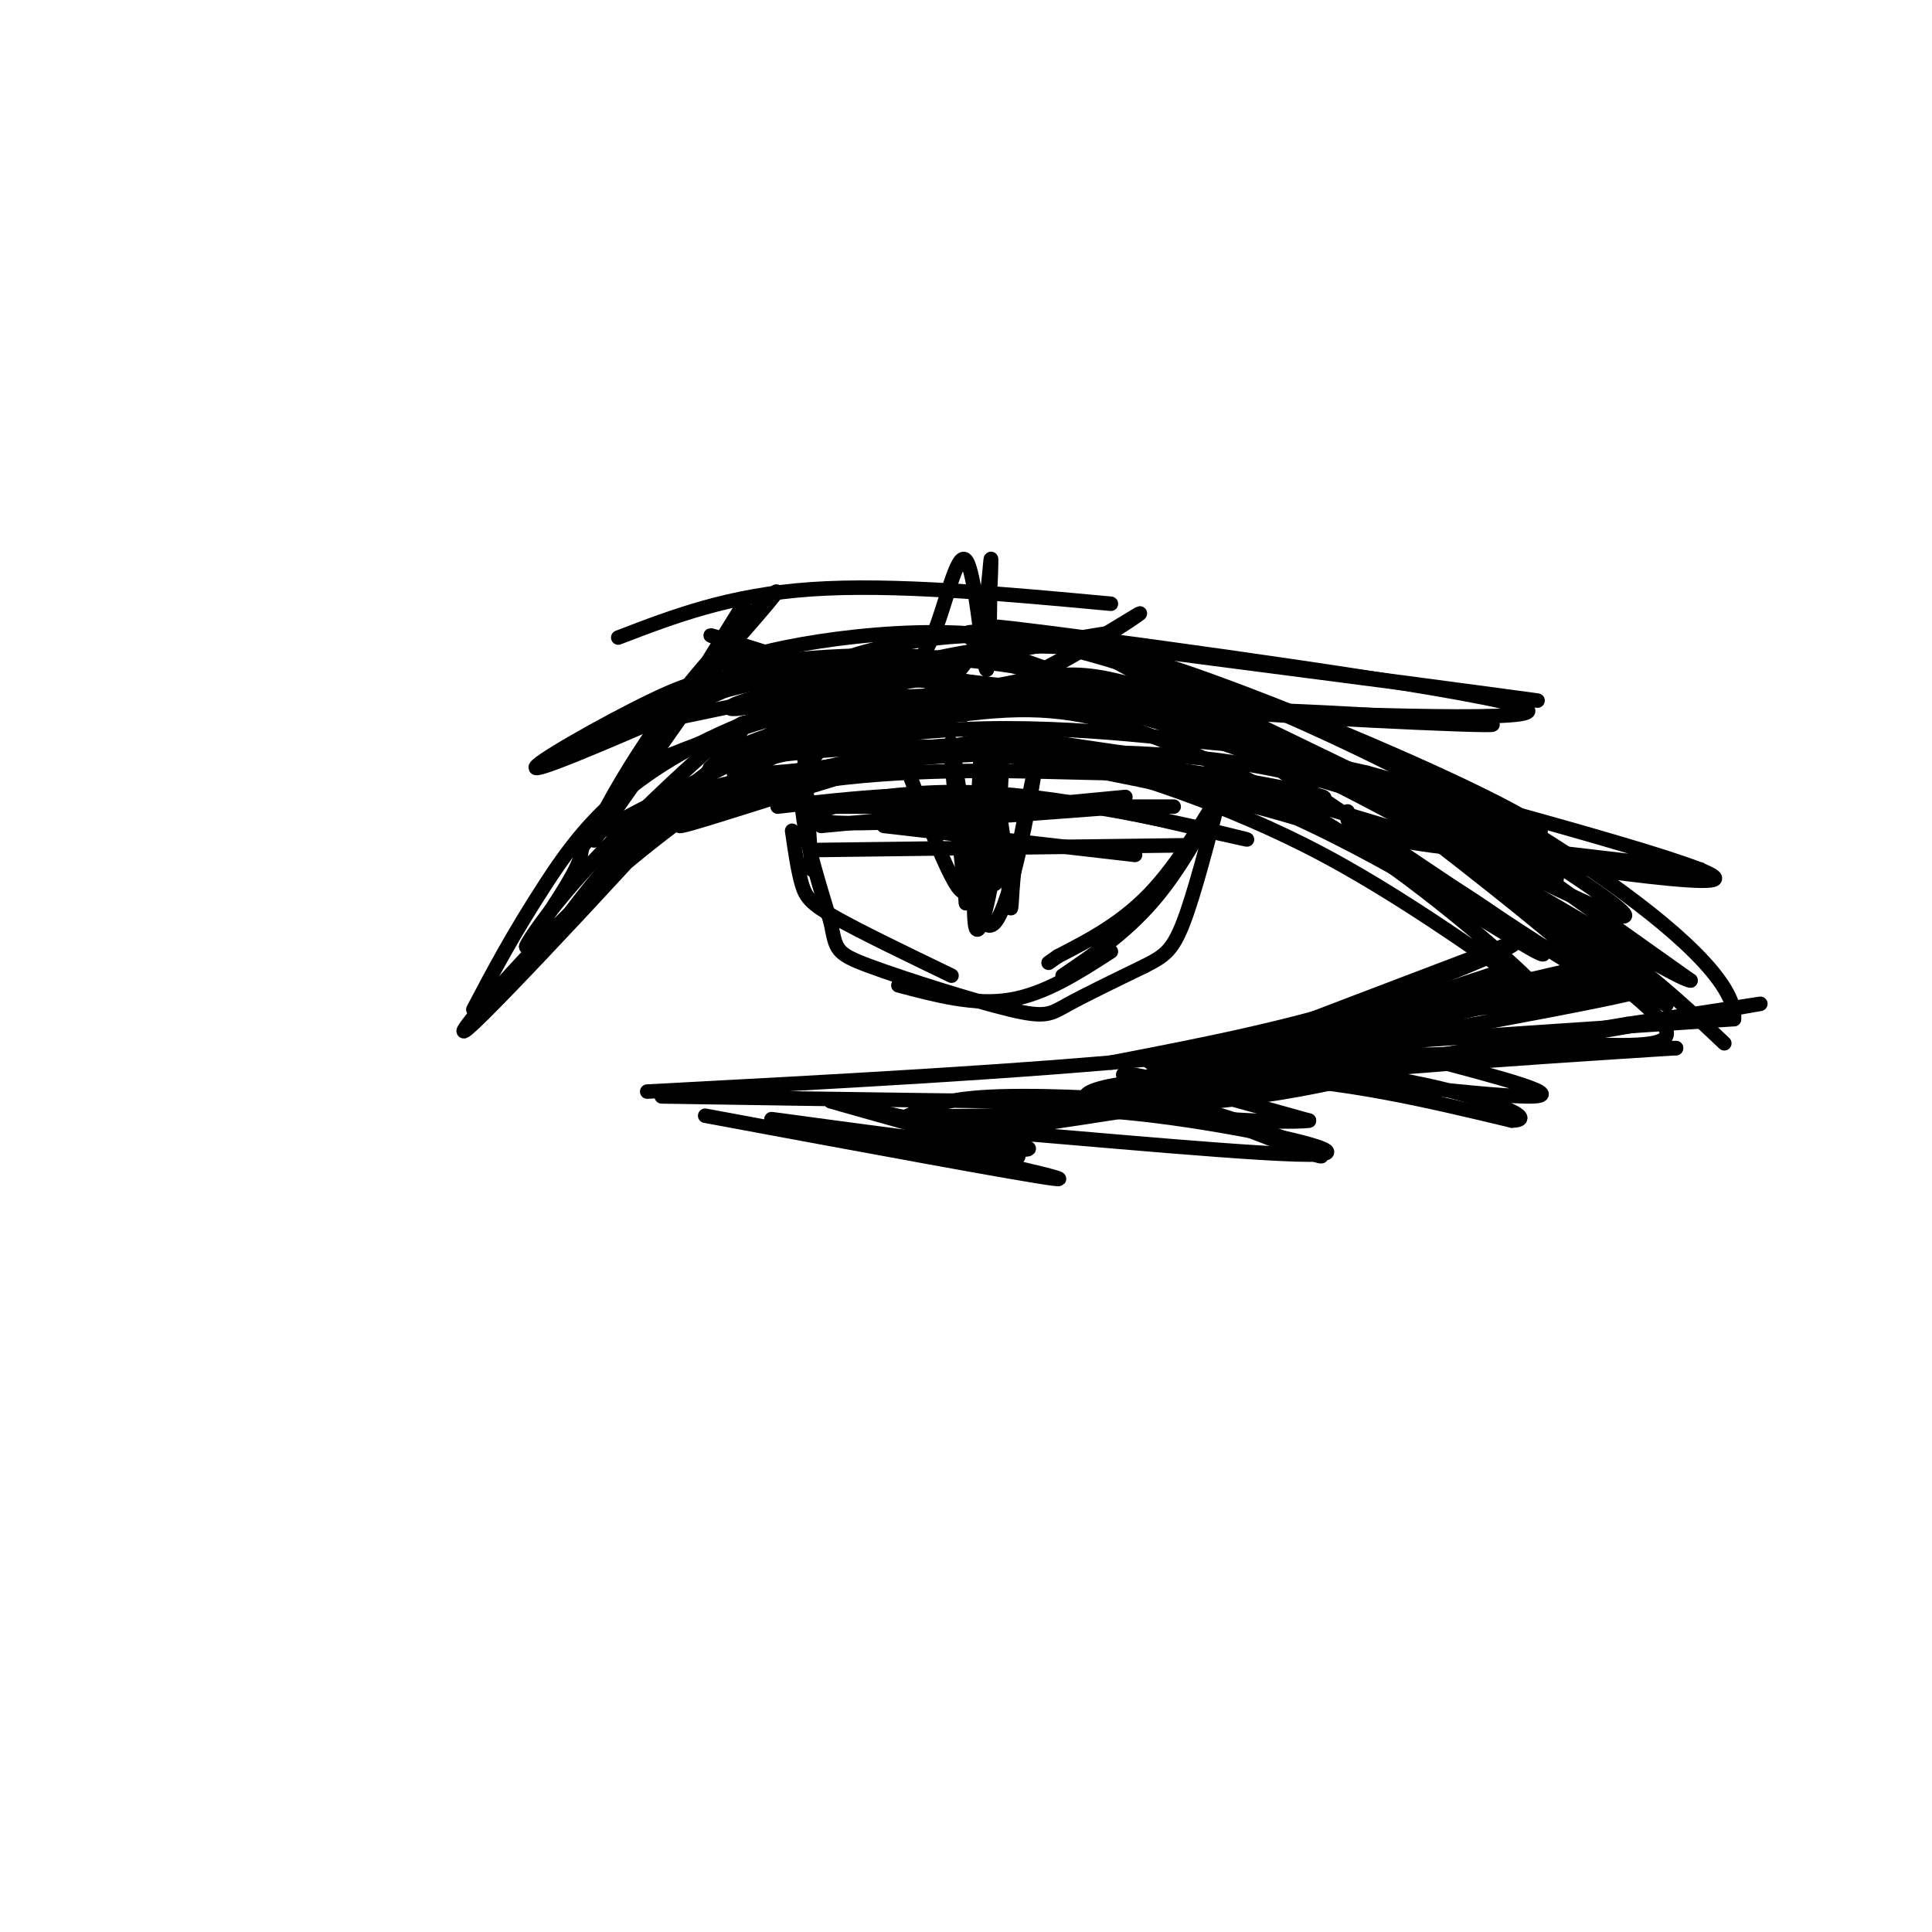 <svg viewBox='0 0 400 400' version='1.1' xmlns='http://www.w3.org/2000/svg' xmlns:xlink='http://www.w3.org/1999/xlink'><g fill='none' stroke='rgb(0,0,0)' stroke-width='3' stroke-linecap='round' stroke-linejoin='round'><path d='M115,193c8.947,-11.852 17.895,-23.703 33,-34c15.105,-10.297 36.368,-19.038 32,-16c-4.368,3.038 -34.368,17.856 -48,25c-13.632,7.144 -10.895,6.612 -12,10c-1.105,3.388 -6.053,10.694 -11,18'/><path d='M109,196c-0.672,0.705 3.149,-6.532 16,-20c12.851,-13.468 34.733,-33.167 28,-24c-6.733,9.167 -42.082,47.199 -53,58c-10.918,10.801 2.595,-5.628 15,-18c12.405,-12.372 23.703,-20.686 35,-29'/><path d='M150,163c11.167,-8.333 21.583,-14.667 32,-21'/><path d='M98,209c4.083,-7.750 8.167,-15.500 15,-26c6.833,-10.500 16.417,-23.750 43,-34c26.583,-10.250 70.167,-17.500 74,-18c3.833,-0.500 -32.083,5.750 -68,12'/><path d='M162,143c-13.591,3.107 -13.567,4.876 -5,3c8.567,-1.876 25.677,-7.396 38,-10c12.323,-2.604 19.860,-2.292 26,-2c6.140,0.292 10.883,0.563 24,5c13.117,4.437 34.608,13.041 52,21c17.392,7.959 30.683,15.274 15,11c-15.683,-4.274 -60.342,-20.137 -105,-36'/><path d='M207,135c-15.568,-6.379 -1.989,-4.327 13,-1c14.989,3.327 31.389,7.927 43,12c11.611,4.073 18.432,7.617 37,19c18.568,11.383 48.884,30.603 31,23c-17.884,-7.603 -83.967,-42.029 -100,-51c-16.033,-8.971 17.983,7.515 52,24'/><path d='M283,161c24.849,16.466 60.972,45.632 62,47c1.028,1.368 -33.038,-25.063 -55,-40c-21.962,-14.937 -31.821,-18.381 -44,-21c-12.179,-2.619 -26.677,-4.413 -35,-5c-8.323,-0.587 -10.472,0.034 -19,2c-8.528,1.966 -23.437,5.276 -32,8c-8.563,2.724 -10.782,4.862 -13,7'/><path d='M147,159c9.084,-1.861 38.295,-10.012 55,-15c16.705,-4.988 20.905,-6.812 42,1c21.095,7.812 59.083,25.259 58,26c-1.083,0.741 -41.239,-15.224 -64,-22c-22.761,-6.776 -28.128,-4.363 -37,-3c-8.872,1.363 -21.249,1.675 -30,4c-8.751,2.325 -13.875,6.662 -19,11'/><path d='M152,161c2.173,-0.987 17.106,-8.955 25,-14c7.894,-5.045 8.751,-7.167 22,-6c13.249,1.167 38.892,5.622 54,9c15.108,3.378 19.683,5.679 36,18c16.317,12.321 44.376,34.663 41,34c-3.376,-0.663 -38.188,-24.332 -73,-48'/><path d='M257,154c-0.600,-2.489 34.400,15.289 57,29c22.600,13.711 32.800,23.356 43,33'/><path d='M137,227c39.800,0.622 79.600,1.244 90,1c10.400,-0.244 -8.600,-1.356 -20,-1c-11.400,0.356 -15.200,2.178 -19,4'/><path d='M188,231c10.646,0.437 46.761,-0.470 72,-4c25.239,-3.530 39.603,-9.681 27,-9c-12.603,0.681 -52.172,8.195 -57,8c-4.828,-0.195 25.086,-8.097 55,-16'/><path d='M285,210c18.321,-5.857 36.625,-12.500 20,-7c-16.625,5.500 -68.179,23.143 -73,24c-4.821,0.857 37.089,-15.071 79,-31'/><path d='M311,196c8.956,-2.956 -8.156,5.156 -26,11c-17.844,5.844 -36.422,9.422 -55,13'/><path d='M134,226c38.600,-2.044 77.200,-4.089 107,-7c29.800,-2.911 50.800,-6.689 64,-10c13.200,-3.311 18.600,-6.156 24,-9'/><path d='M329,200c-24.889,5.533 -99.111,23.867 -106,28c-6.889,4.133 53.556,-5.933 114,-16'/><path d='M337,212c27.882,-4.118 40.587,-6.413 9,-1c-31.587,5.413 -107.466,18.534 -133,22c-25.534,3.466 -0.724,-2.724 30,-7c30.724,-4.276 67.362,-6.638 104,-9'/><path d='M347,217c-13.156,-0.333 -98.044,3.333 -108,3c-9.956,-0.333 55.022,-4.667 120,-9'/><path d='M359,211c1.467,-14.911 -54.867,-47.689 -66,-52c-11.133,-4.311 22.933,19.844 57,44'/><path d='M350,203c-2.722,-0.003 -38.029,-22.011 -45,-25c-6.971,-2.989 14.392,13.041 27,23c12.608,9.959 16.459,13.845 10,15c-6.459,1.155 -23.230,-0.423 -40,-2'/><path d='M302,214c-18.140,1.512 -43.491,6.292 -30,4c13.491,-2.292 65.825,-11.656 68,-13c2.175,-1.344 -45.807,5.330 -64,8c-18.193,2.670 -6.596,1.335 5,0'/><path d='M281,213c17.311,-3.022 58.089,-10.578 59,-11c0.911,-0.422 -38.044,6.289 -77,13'/><path d='M129,171c6.899,-3.988 13.798,-7.976 33,-11c19.202,-3.024 50.708,-5.083 74,-4c23.292,1.083 38.369,5.310 51,10c12.631,4.690 22.815,9.845 33,15'/><path d='M320,181c-5.324,-1.022 -35.134,-11.079 -54,-16c-18.866,-4.921 -26.787,-4.708 -40,-5c-13.213,-0.292 -31.717,-1.089 -51,1c-19.283,2.089 -39.345,7.062 -36,6c3.345,-1.062 30.099,-8.161 45,-11c14.901,-2.839 17.951,-1.420 21,0'/><path d='M205,156c12.756,1.654 34.147,5.790 51,10c16.853,4.210 29.168,8.496 42,16c12.832,7.504 26.182,18.228 20,15c-6.182,-3.228 -31.895,-20.408 -55,-30c-23.105,-9.592 -43.601,-11.598 -50,-12c-6.399,-0.402 1.301,0.799 9,2'/><path d='M222,157c10.181,2.826 31.135,8.892 52,20c20.865,11.108 41.641,27.258 44,28c2.359,0.742 -13.697,-13.925 -29,-25c-15.303,-11.075 -29.851,-18.559 -42,-24c-12.149,-5.441 -21.900,-8.840 -34,-9c-12.100,-0.160 -26.550,2.920 -41,6'/><path d='M172,153c-13.571,2.431 -26.998,5.507 -23,5c3.998,-0.507 25.423,-4.598 55,-3c29.577,1.598 67.308,8.885 70,10c2.692,1.115 -29.654,-3.943 -62,-9'/><path d='M212,156c-14.907,-1.960 -21.173,-2.359 -36,2c-14.827,4.359 -38.213,13.477 -35,13c3.213,-0.477 33.026,-10.551 50,-15c16.974,-4.449 21.108,-3.275 29,-2c7.892,1.275 19.540,2.650 17,3c-2.540,0.350 -19.270,-0.325 -36,-1'/><path d='M201,156c-18.561,1.370 -46.965,5.295 -49,4c-2.035,-1.295 22.298,-7.810 47,-9c24.702,-1.190 49.772,2.946 55,3c5.228,0.054 -9.386,-3.973 -24,-8'/><path d='M230,146c-13.200,-2.000 -34.200,-3.000 -51,-1c-16.800,2.000 -29.400,7.000 -42,12'/><path d='M220,147c-8.284,-2.408 -16.568,-4.817 -28,-6c-11.432,-1.183 -26.013,-1.142 -35,-1c-8.987,0.142 -12.381,0.384 -22,5c-9.619,4.616 -25.463,13.604 -24,14c1.463,0.396 20.231,-7.802 39,-16'/><path d='M150,143c13.247,-3.600 26.863,-4.599 42,-3c15.137,1.599 31.794,5.796 32,6c0.206,0.204 -16.037,-3.584 -30,-6c-13.963,-2.416 -25.644,-3.458 -39,0c-13.356,3.458 -28.387,11.417 -33,14c-4.613,2.583 1.194,-0.208 7,-3'/><path d='M129,151c14.532,-3.219 47.364,-9.766 61,-13c13.636,-3.234 8.078,-3.156 20,0c11.922,3.156 41.325,9.388 42,9c0.675,-0.388 -27.379,-7.397 -49,-10c-21.621,-2.603 -36.811,-0.802 -52,1'/><path d='M151,138c-0.311,-2.111 24.911,-7.889 47,-7c22.089,0.889 41.044,8.444 60,16'/><path d='M168,139c4.940,-2.119 9.881,-4.238 20,-6c10.119,-1.762 25.417,-3.167 49,4c23.583,7.167 55.452,22.905 71,32c15.548,9.095 14.774,11.548 14,14'/><path d='M205,130c54.167,7.167 108.333,14.333 113,15c4.667,0.667 -40.167,-5.167 -85,-11'/><path d='M233,134c-23.286,-3.262 -39.000,-5.917 -16,-3c23.000,2.917 84.714,11.405 97,15c12.286,3.595 -24.857,2.298 -62,1'/><path d='M252,147c7.702,1.167 57.958,3.583 57,3c-0.958,-0.583 -53.131,-4.167 -66,-3c-12.869,1.167 13.565,7.083 40,13'/><path d='M283,160c26.869,7.536 74.042,19.875 72,22c-2.042,2.125 -53.298,-5.964 -62,-8c-8.702,-2.036 25.149,1.982 59,6'/><path d='M352,180c-2.511,0.133 -38.289,-2.533 -56,-5c-17.711,-2.467 -17.356,-4.733 -17,-7'/><path d='M184,140c3.125,-0.821 6.250,-1.643 9,-8c2.750,-6.357 5.125,-18.250 7,-16c1.875,2.250 3.250,18.643 4,22c0.750,3.357 0.875,-6.321 1,-16'/><path d='M205,122c0.231,-4.679 0.309,-8.378 0,-5c-0.309,3.378 -1.006,13.833 -5,20c-3.994,6.167 -11.284,8.048 -10,8c1.284,-0.048 11.142,-2.024 21,-4'/><path d='M211,141c10.044,-4.562 24.656,-13.968 25,-14c0.344,-0.032 -13.578,9.311 -24,14c-10.422,4.689 -17.344,4.724 -22,5c-4.656,0.276 -7.044,0.793 -13,-1c-5.956,-1.793 -15.478,-5.897 -25,-10'/><path d='M152,135c8.644,2.000 42.756,12.000 47,13c4.244,1.000 -21.378,-7.000 -47,-15'/><path d='M152,133c-8.000,-2.500 -4.500,-1.250 -1,0'/><path d='M146,231c32.750,6.083 65.500,12.167 72,13c6.500,0.833 -13.250,-3.583 -33,-8'/><path d='M185,236c-13.762,-2.619 -31.667,-5.167 -23,-4c8.667,1.167 43.905,6.048 50,6c6.095,-0.048 -16.952,-5.024 -40,-10'/><path d='M172,228c3.679,1.167 32.875,9.083 38,11c5.125,1.917 -13.821,-2.167 -19,-4c-5.179,-1.833 3.411,-1.417 12,-1'/><path d='M203,234c19.260,1.450 61.410,5.574 70,5c8.590,-0.574 -16.380,-5.847 -34,-8c-17.620,-2.153 -27.892,-1.187 -28,-1c-0.108,0.187 9.946,-0.407 20,-1'/><path d='M231,229c6.182,-0.470 11.636,-1.147 22,2c10.364,3.147 25.636,10.116 19,8c-6.636,-2.116 -35.182,-13.319 -39,-16c-3.818,-2.681 17.091,3.159 38,9'/><path d='M271,232c-5.619,0.893 -38.667,-1.375 -45,-4c-6.333,-2.625 14.048,-5.607 33,-5c18.952,0.607 36.476,4.804 54,9'/><path d='M313,232c6.268,-0.116 -5.062,-4.907 -21,-8c-15.938,-3.093 -36.483,-4.486 -29,-3c7.483,1.486 42.995,5.853 53,6c10.005,0.147 -5.498,-3.927 -21,-8'/><path d='M295,219c-5.381,-1.560 -8.333,-1.458 -4,-1c4.333,0.458 15.952,1.274 20,1c4.048,-0.274 0.524,-1.637 -3,-3'/><path d='M154,125c-13.417,21.631 -26.833,43.262 -30,47c-3.167,3.738 3.917,-10.417 13,-23c9.083,-12.583 20.167,-23.595 23,-26c2.833,-2.405 -2.583,3.798 -8,10'/><path d='M152,133c-6.167,8.500 -17.583,24.750 -29,41'/><path d='M128,132c11.500,-4.417 23.000,-8.833 40,-10c17.000,-1.167 39.500,0.917 62,3'/><path d='M166,148c0.000,0.000 2.000,32.000 2,32'/><path d='M164,172c0.600,4.133 1.200,8.267 2,11c0.800,2.733 1.800,4.067 7,7c5.200,2.933 14.600,7.467 24,12'/><path d='M186,204c7.833,2.083 15.667,4.167 23,3c7.333,-1.167 14.167,-5.583 21,-10'/><path d='M220,202c6.970,-4.726 13.940,-9.452 20,-17c6.060,-7.548 11.208,-17.917 11,-18c-0.208,-0.083 -5.774,10.119 -12,17c-6.226,6.881 -13.113,10.440 -20,14'/><path d='M219,198c-3.333,2.333 -1.667,1.167 0,0'/><path d='M174,152c-3.833,2.750 -7.667,5.500 -8,12c-0.333,6.500 2.833,16.750 6,27'/><path d='M172,191c1.123,5.679 0.930,6.378 8,9c7.070,2.622 21.404,7.167 29,9c7.596,1.833 8.456,0.952 12,-1c3.544,-1.952 9.772,-4.976 16,-8'/><path d='M237,200c3.911,-2.000 5.689,-3.000 8,-9c2.311,-6.000 5.156,-17.000 8,-28'/><path d='M161,167c15.578,-1.756 31.156,-3.511 49,-2c17.844,1.511 37.956,6.289 45,8c7.044,1.711 1.022,0.356 -5,-1'/><path d='M250,172c-9.833,-2.357 -31.917,-7.750 -51,-8c-19.083,-0.250 -35.167,4.643 -29,6c6.167,1.357 34.583,-0.821 63,-3'/><path d='M233,165c0.000,0.000 -63.000,6.000 -63,6'/><path d='M183,171c0.000,0.000 52.000,6.000 52,6'/><path d='M246,175c0.000,0.000 -78.000,1.000 -78,1'/><path d='M243,167c0.000,0.000 -71.000,0.000 -71,0'/><path d='M197,167c2.822,13.889 5.644,27.778 9,24c3.356,-3.778 7.244,-25.222 8,-30c0.756,-4.778 -1.622,7.111 -4,19'/><path d='M210,180c-0.715,5.868 -0.501,11.037 -1,6c-0.499,-5.037 -1.711,-20.279 -3,-19c-1.289,1.279 -2.654,19.080 -3,22c-0.346,2.920 0.327,-9.040 1,-21'/><path d='M204,168c0.000,-0.833 -0.500,7.583 -1,16'/><path d='M203,157c-0.911,16.089 -1.822,32.178 -1,35c0.822,2.822 3.378,-7.622 4,-15c0.622,-7.378 -0.689,-11.689 -2,-16'/><path d='M187,157c5.889,15.467 11.778,30.933 13,27c1.222,-3.933 -2.222,-27.267 -3,-30c-0.778,-2.733 1.111,15.133 3,33'/><path d='M200,187c2.067,-4.022 5.733,-30.578 7,-35c1.267,-4.422 0.133,13.289 -1,31'/></g>
</svg>